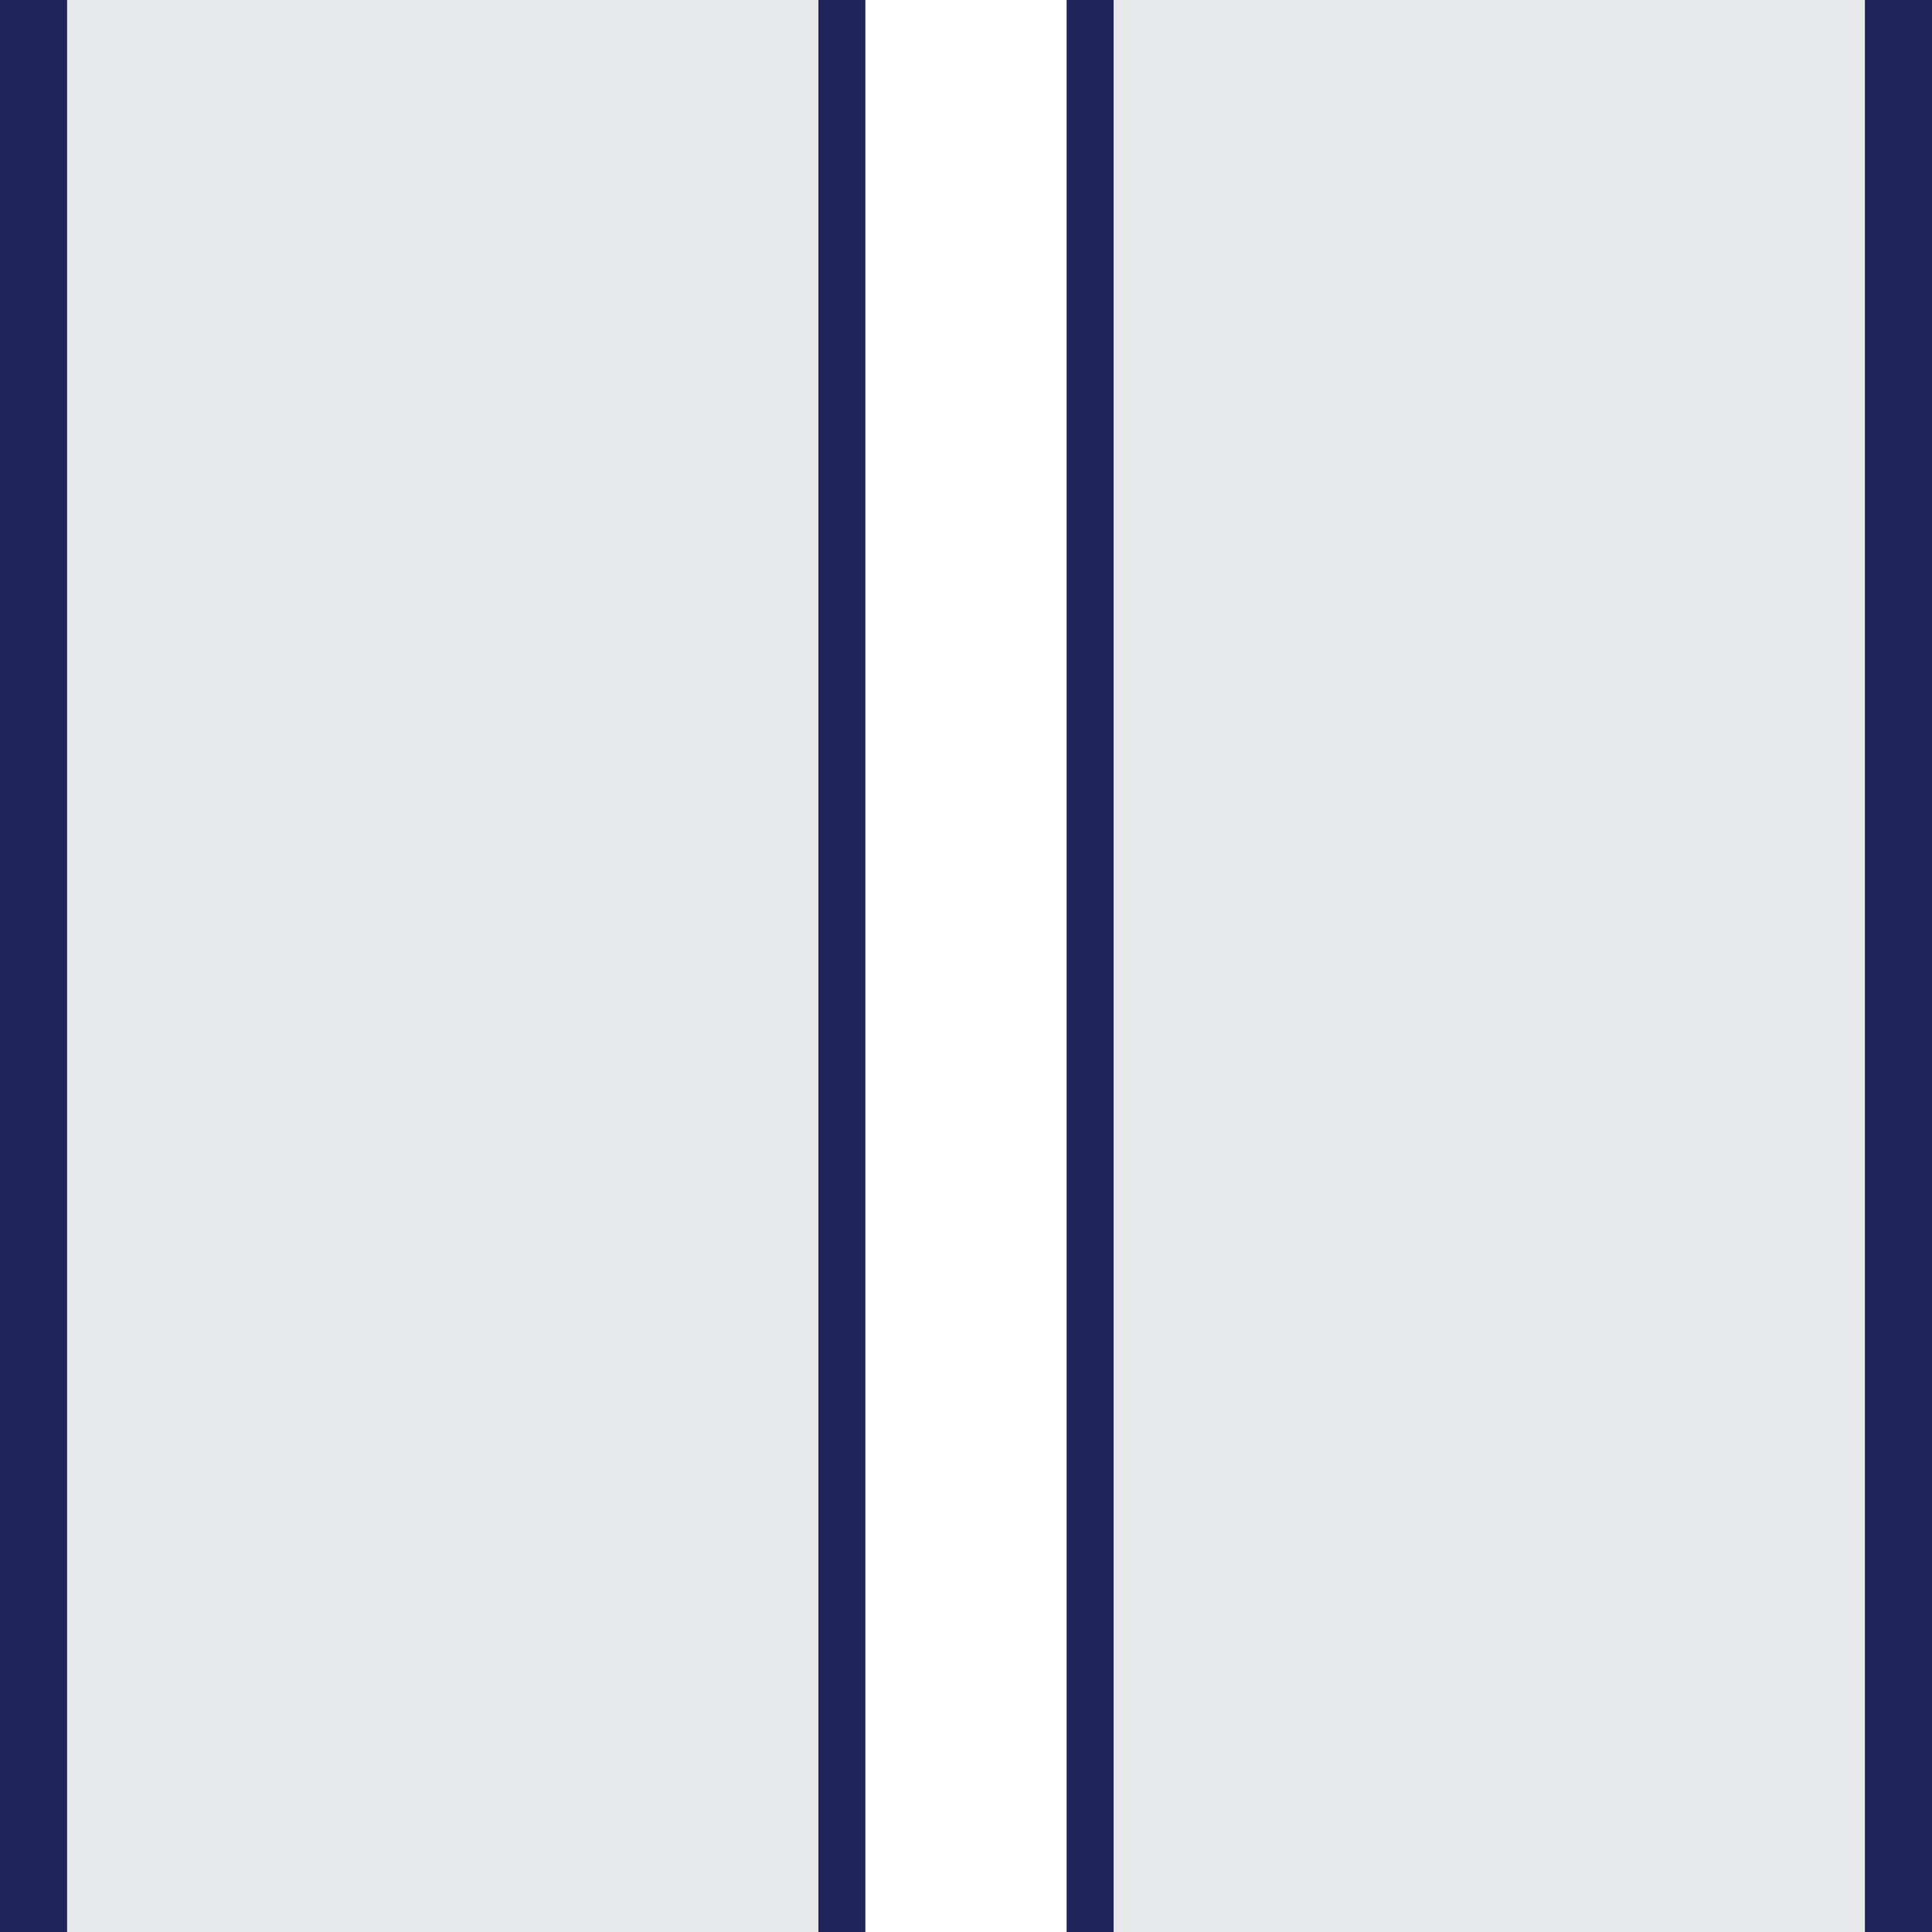 <?xml version="1.0" encoding="utf-8"?>
<!-- Generator: Adobe Illustrator 22.1.0, SVG Export Plug-In . SVG Version: 6.00 Build 0)  -->
<svg version="1.1" id="Layer_1" xmlns="http://www.w3.org/2000/svg" xmlns:xlink="http://www.w3.org/1999/xlink" x="0px" y="0px"
	 viewBox="0 0 144 144" style="enable-background:new 0 0 144 144;" xml:space="preserve">
<style type="text/css">
	.st0{fill:#1D255A;}
	.st1{fill:#FFFFFF;}
	.st2{fill:#E8E9EA;}
</style>
<rect class="st0" width="144" height="144"/>
<g>
	<rect x="64.5" class="st1" width="15" height="144"/>
	<rect x="83" class="st2" width="56" height="144"/>
	<rect x="5" class="st2" width="56" height="144"/>
</g>
</svg>
